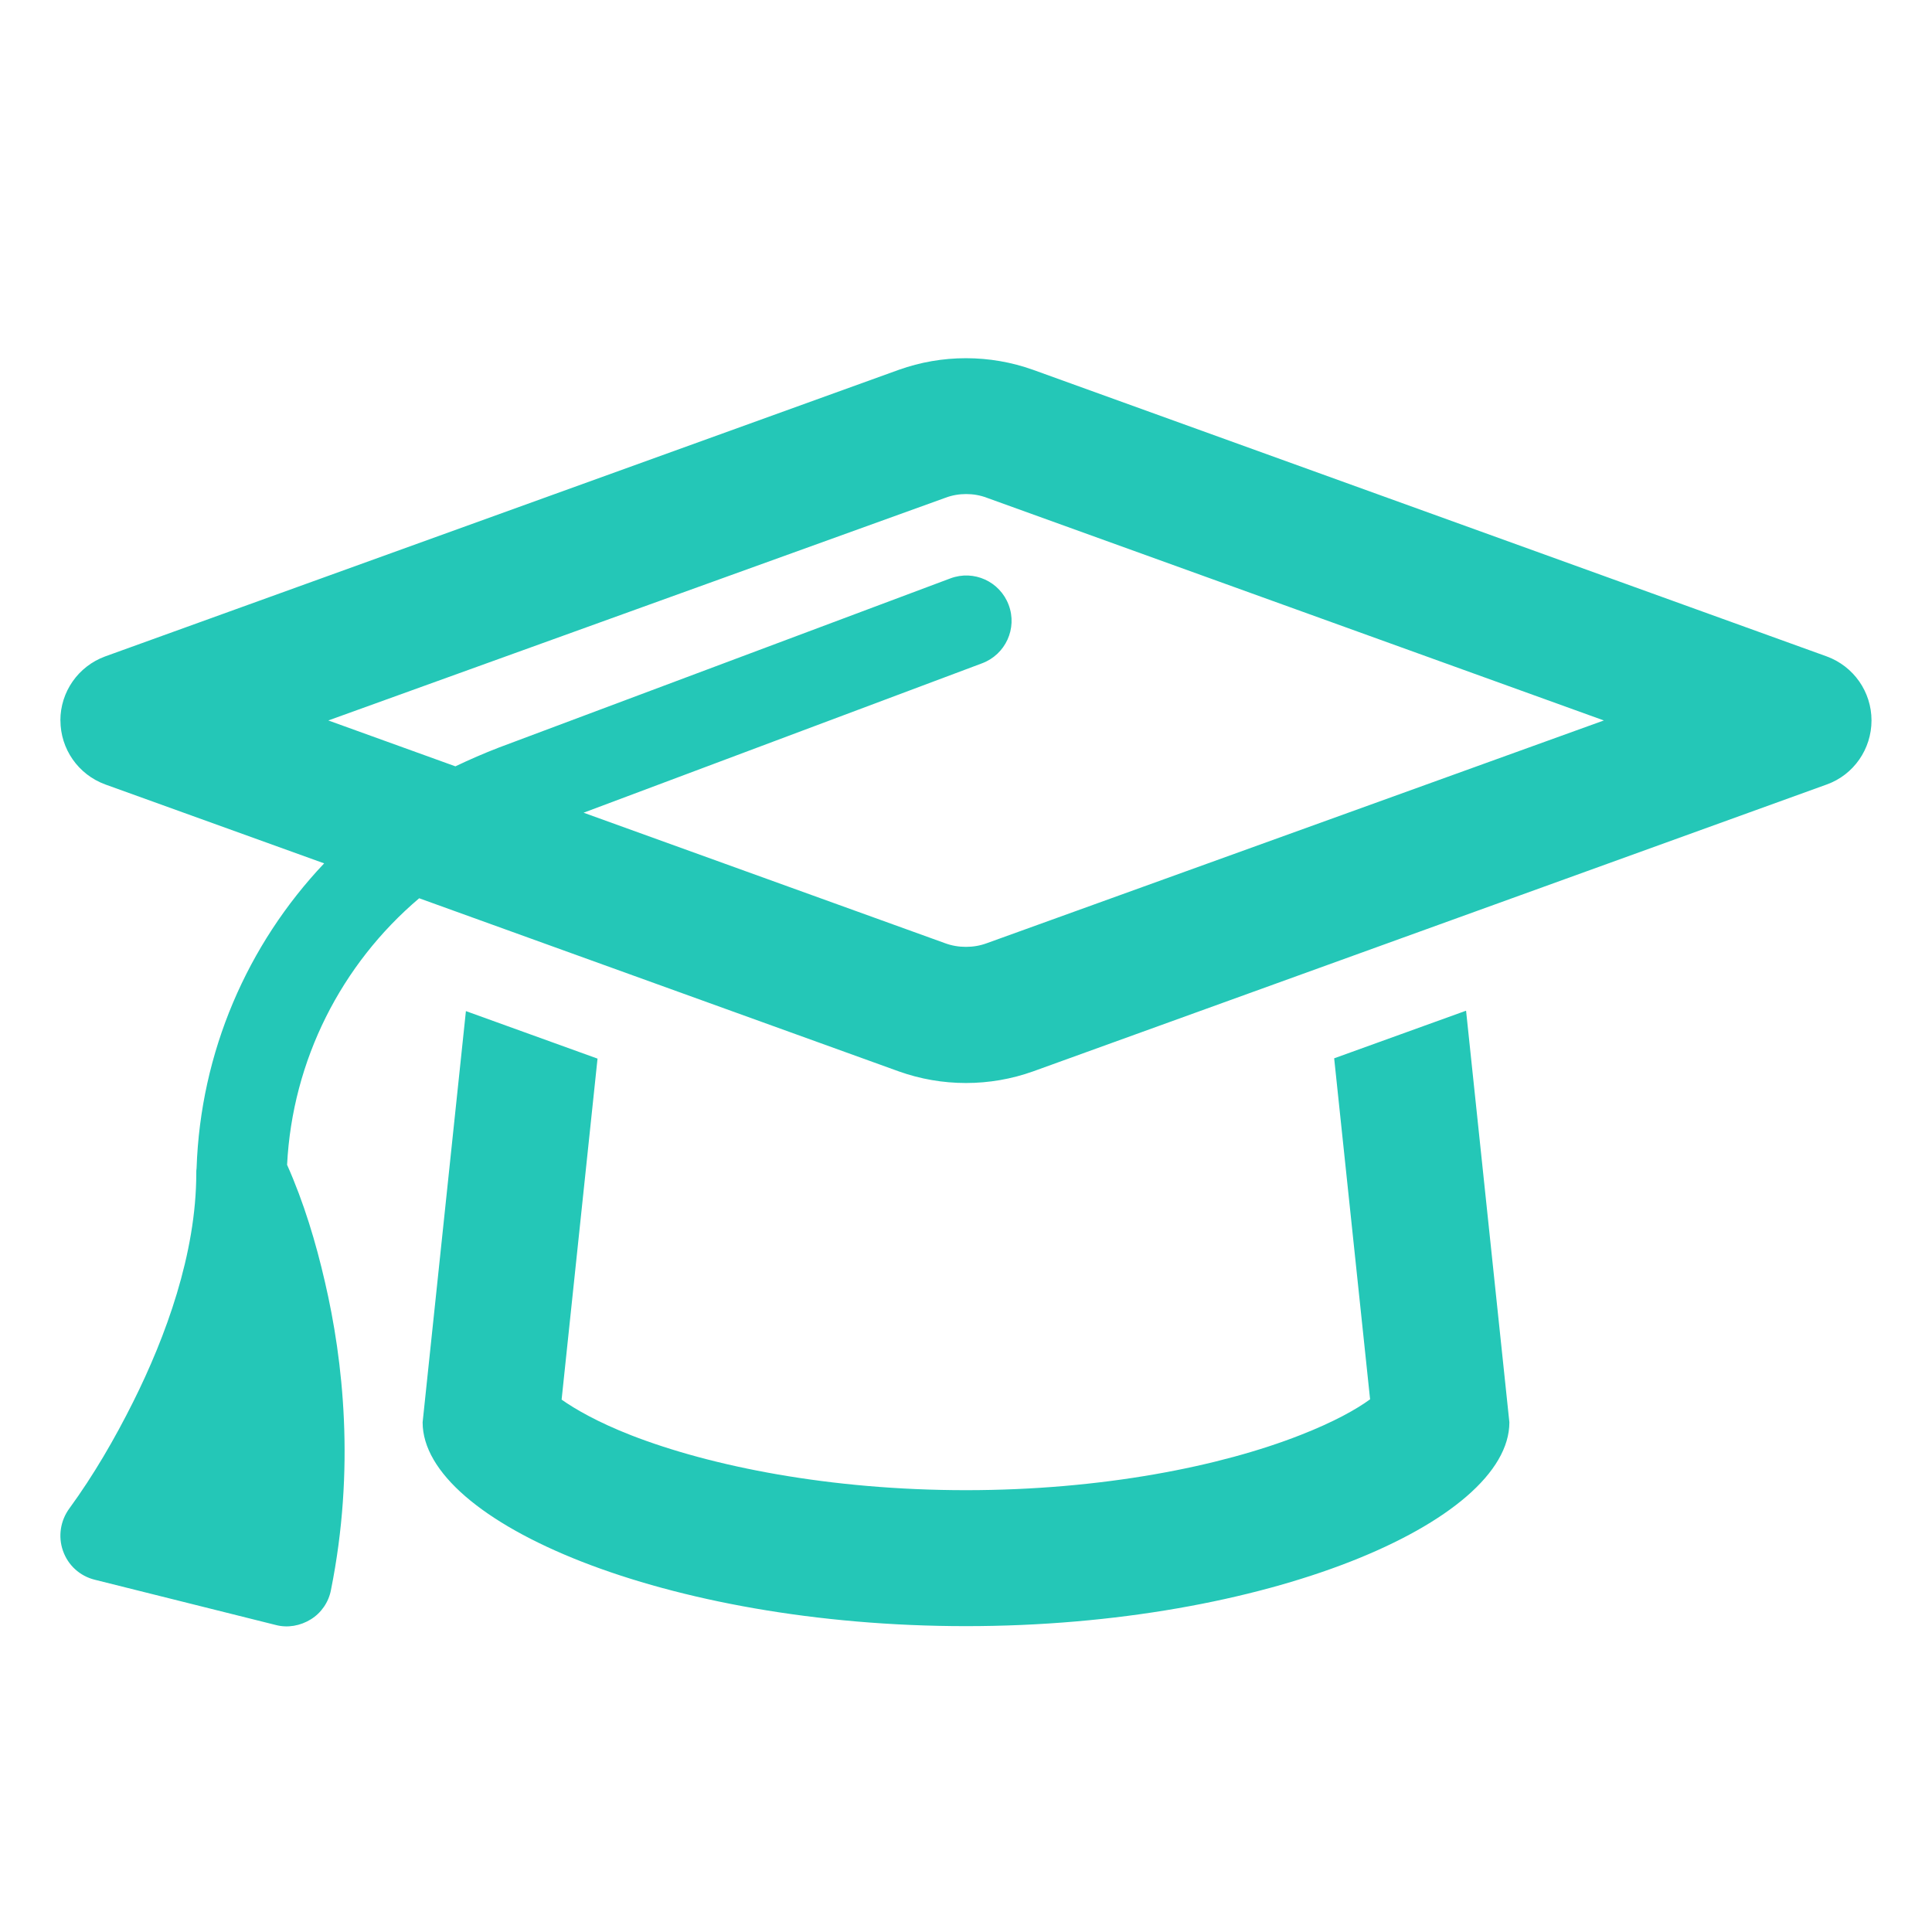 <?xml version="1.0" encoding="UTF-8"?><svg id="uuid-2b8292e8-ce13-470d-b38d-482c31b12c89" xmlns="http://www.w3.org/2000/svg" viewBox="0 0 32 32"><defs><style>.uuid-075cb82d-c4e3-4eb7-8d9e-7a21299084a7{fill:#24c7b7;stroke-width:0px;}</style></defs><path class="uuid-075cb82d-c4e3-4eb7-8d9e-7a21299084a7" d="m1,11.933c0-.474.295-.896.74-1.06l13.148-4.748c.356-.127.731-.192,1.111-.192s.755.065,1.111.192l13.148,4.748c.445.164.74.586.74,1.06s-.295.9-.74,1.06l-13.148,4.753c-.356.127-.731.192-1.111.192s-.755-.065-1.111-.192l-7.945-2.868c-1.289,1.092-2.1,2.681-2.188,4.415.276.619.478,1.289.628,1.945.3,1.289.502,3.089.099,5.096-.038.202-.16.38-.333.487-.174.108-.385.146-.581.094l-3-.75c-.244-.061-.441-.238-.525-.479-.084-.238-.042-.501.107-.703.403-.553.75-1.152,1.055-1.762.539-1.078,1.046-2.457,1.046-3.788,0-.028,0-.056.005-.084.065-1.922.839-3.703,2.113-5.049l-3.628-1.308c-.445-.164-.74-.586-.74-1.06Zm15.005-3.75c-.117,0-.234.019-.347.062l-10.22,3.688,2.105.76c.234-.112.474-.216.717-.31l7.481-2.803c.389-.146.82.051.966.44.146.389-.052.82-.44.966l-6.601,2.475,5.986,2.161c.112.042.229.061.347.061s.234-.019.347-.061l10.219-3.689-10.219-3.688c-.112-.043-.229-.062-.347-.062h.005Zm8.278,8.56l.717,6.815c0,1.655-4.031,3.376-9,3.376s-9-1.721-9-3.376l.717-6.811,2.18.787-.595,5.648c.225.159.6.375,1.153.591,1.326.516,3.295.909,5.545.909s4.219-.394,5.541-.914c.553-.216.928-.427,1.152-.591l-.595-5.648,2.18-.787h.005Zm-15.197,6.216c.006-.013.02-.02.034-.018.014.002.024.013.026.026.01.011.012.025.006.038-.007.013-.021.02-.034.018-.015-.003-.025-.014-.027-.027-.01-.01-.012-.025-.005-.037Zm13.795.058c-.013,0-.025-.007-.031-.019-.006-.011-.004-.024.004-.034.005-.012.016-.02.028-.021.013,0,.024.007.03.018.006.012.005.025-.003.035-.005.012-.016.02-.028.021Z"/></svg>